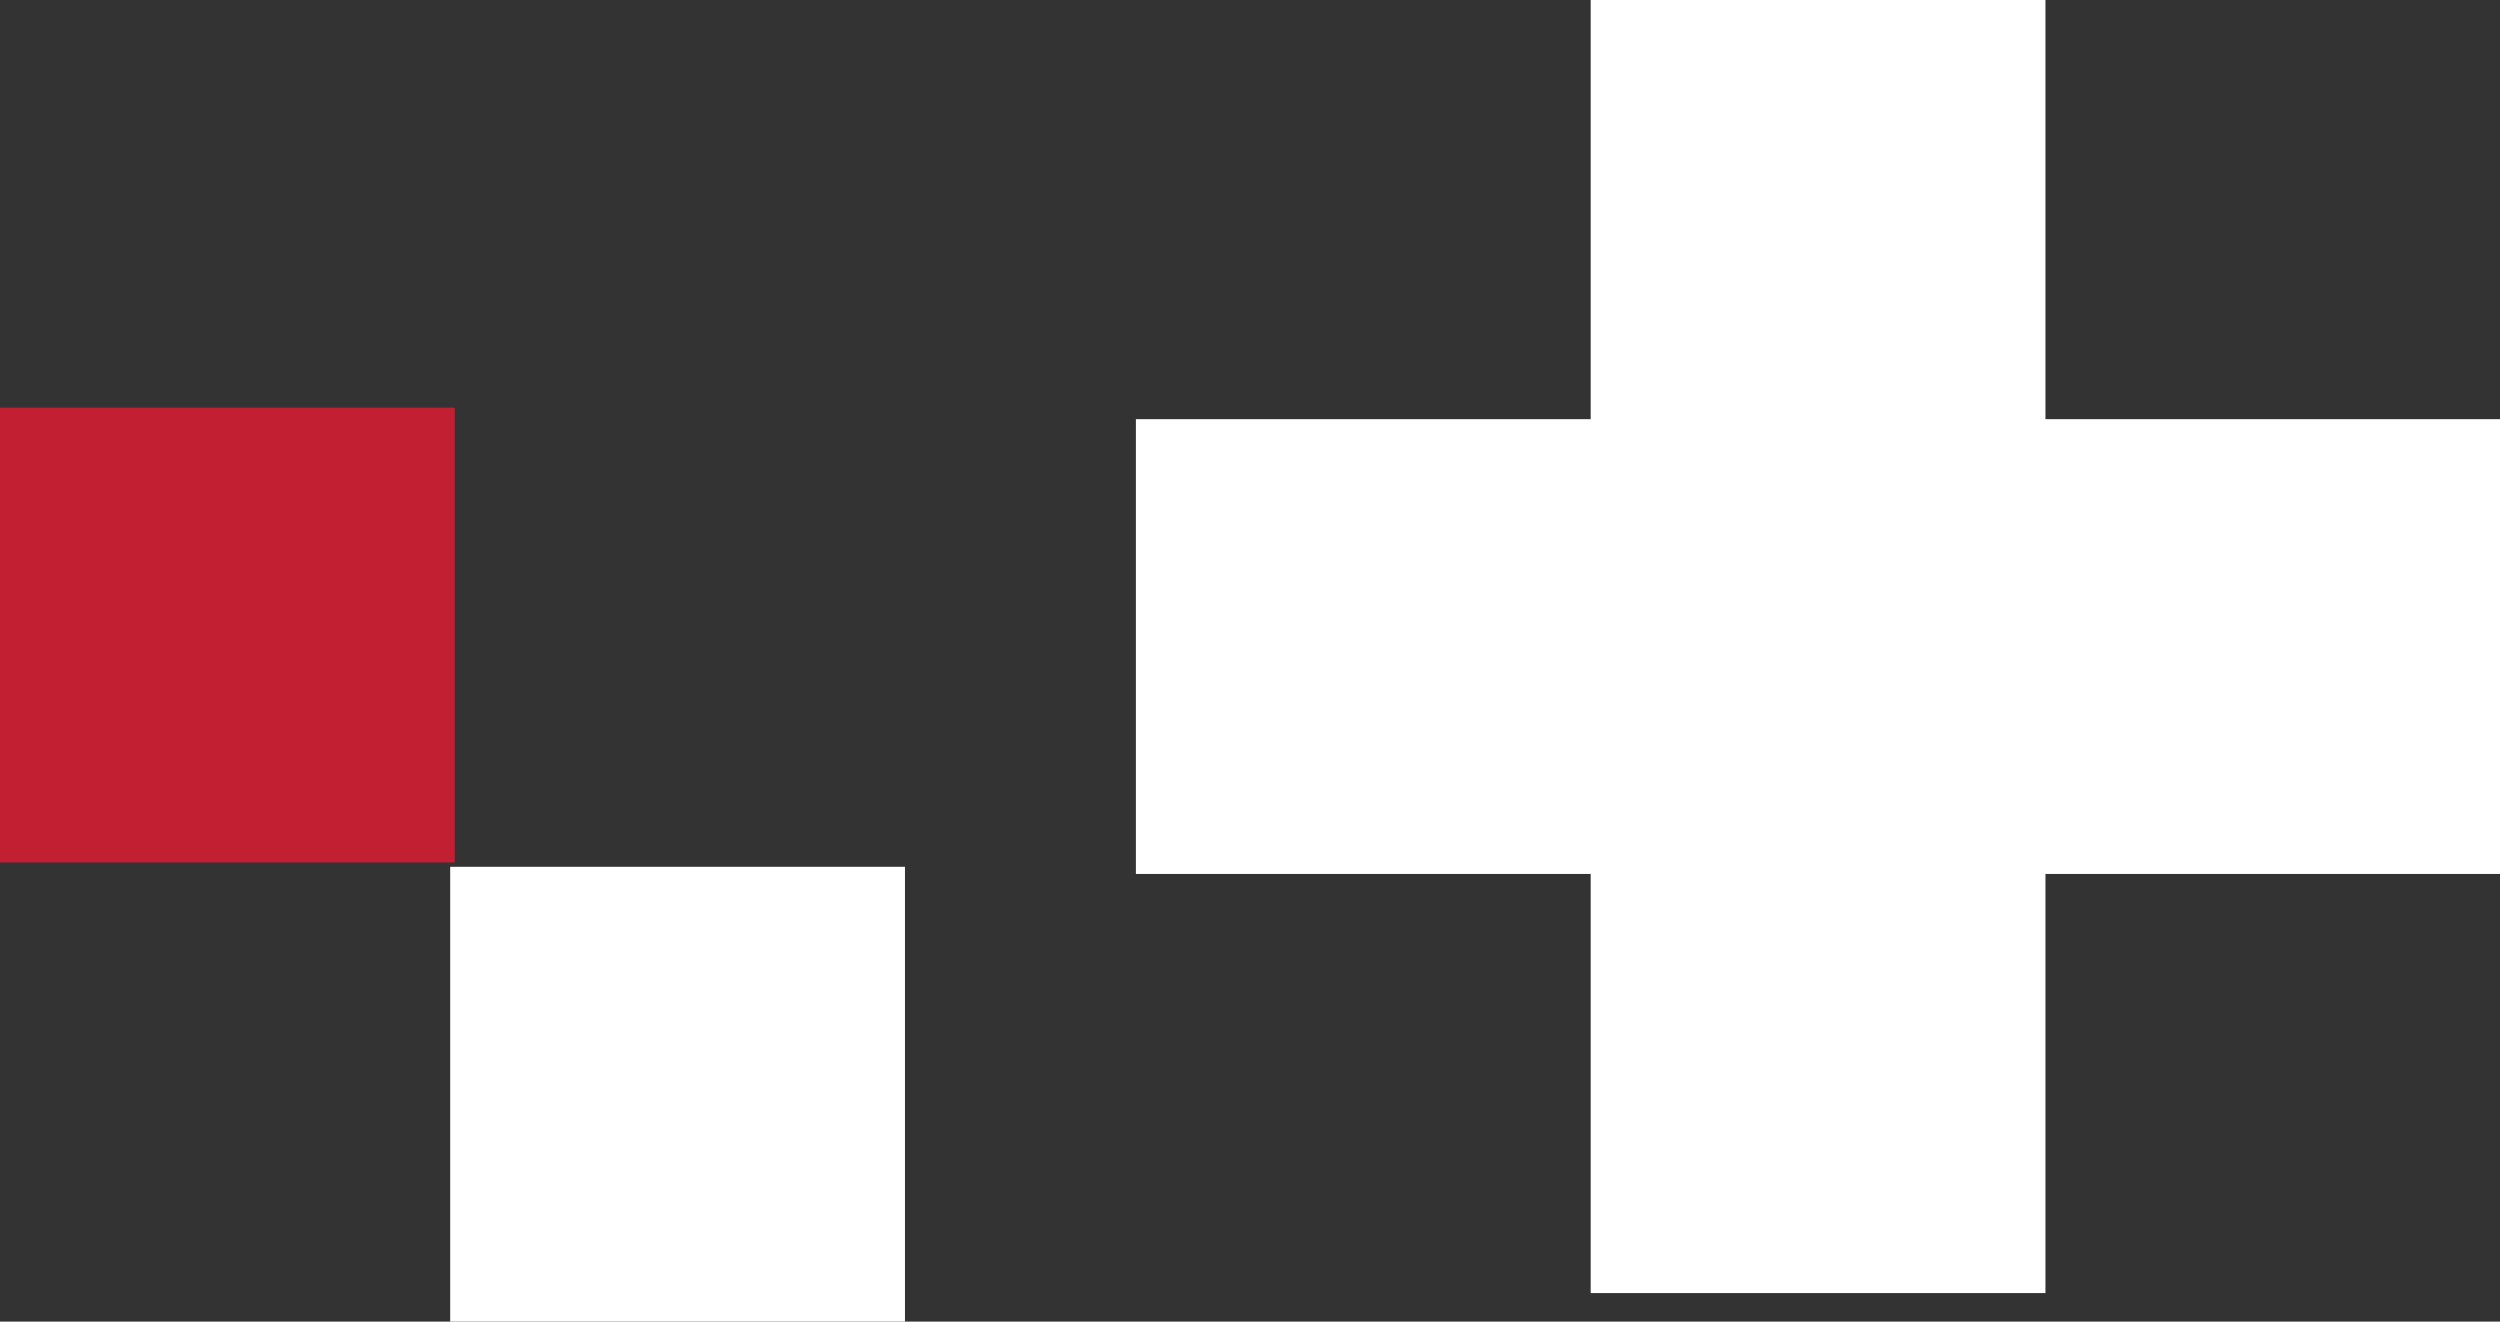 <svg xmlns="http://www.w3.org/2000/svg" width="75.185" height="39.745" viewBox="0 0 75.185 39.745">
  <rect x="0" y="0" width="75.185" height="39.745" fill="#333333" stroke="none"/>
  <g id="Layer_1" data-name="Layer 1" transform="translate(-345.332 -102.914)">
    <g id="Group_8" data-name="Group 8" transform="translate(345.332 102.914)">
      <g id="Group_7" data-name="Group 7" transform="translate(0 0)">
        <rect id="Rectangle_1" data-name="Rectangle 1" width="41.024" height="13.677" transform="translate(34.161 12.606)" fill="#fff"/>
        <rect id="Rectangle_2" data-name="Rectangle 2" width="13.677" height="38.888" transform="translate(47.838 0)" fill="#fff"/>
        <g id="Group_6" data-name="Group 6" transform="translate(0 12.26)">
          <rect id="Rectangle_3" data-name="Rectangle 3" width="13.677" height="13.677" transform="translate(13.677) rotate(90)" fill="#c22032"/>
          <rect id="Rectangle_4" data-name="Rectangle 4" width="13.677" height="13.677" transform="translate(13.539 27.485) rotate(-90)" fill="#fff"/>
        </g>
      </g>
    </g>
  </g>
</svg>
